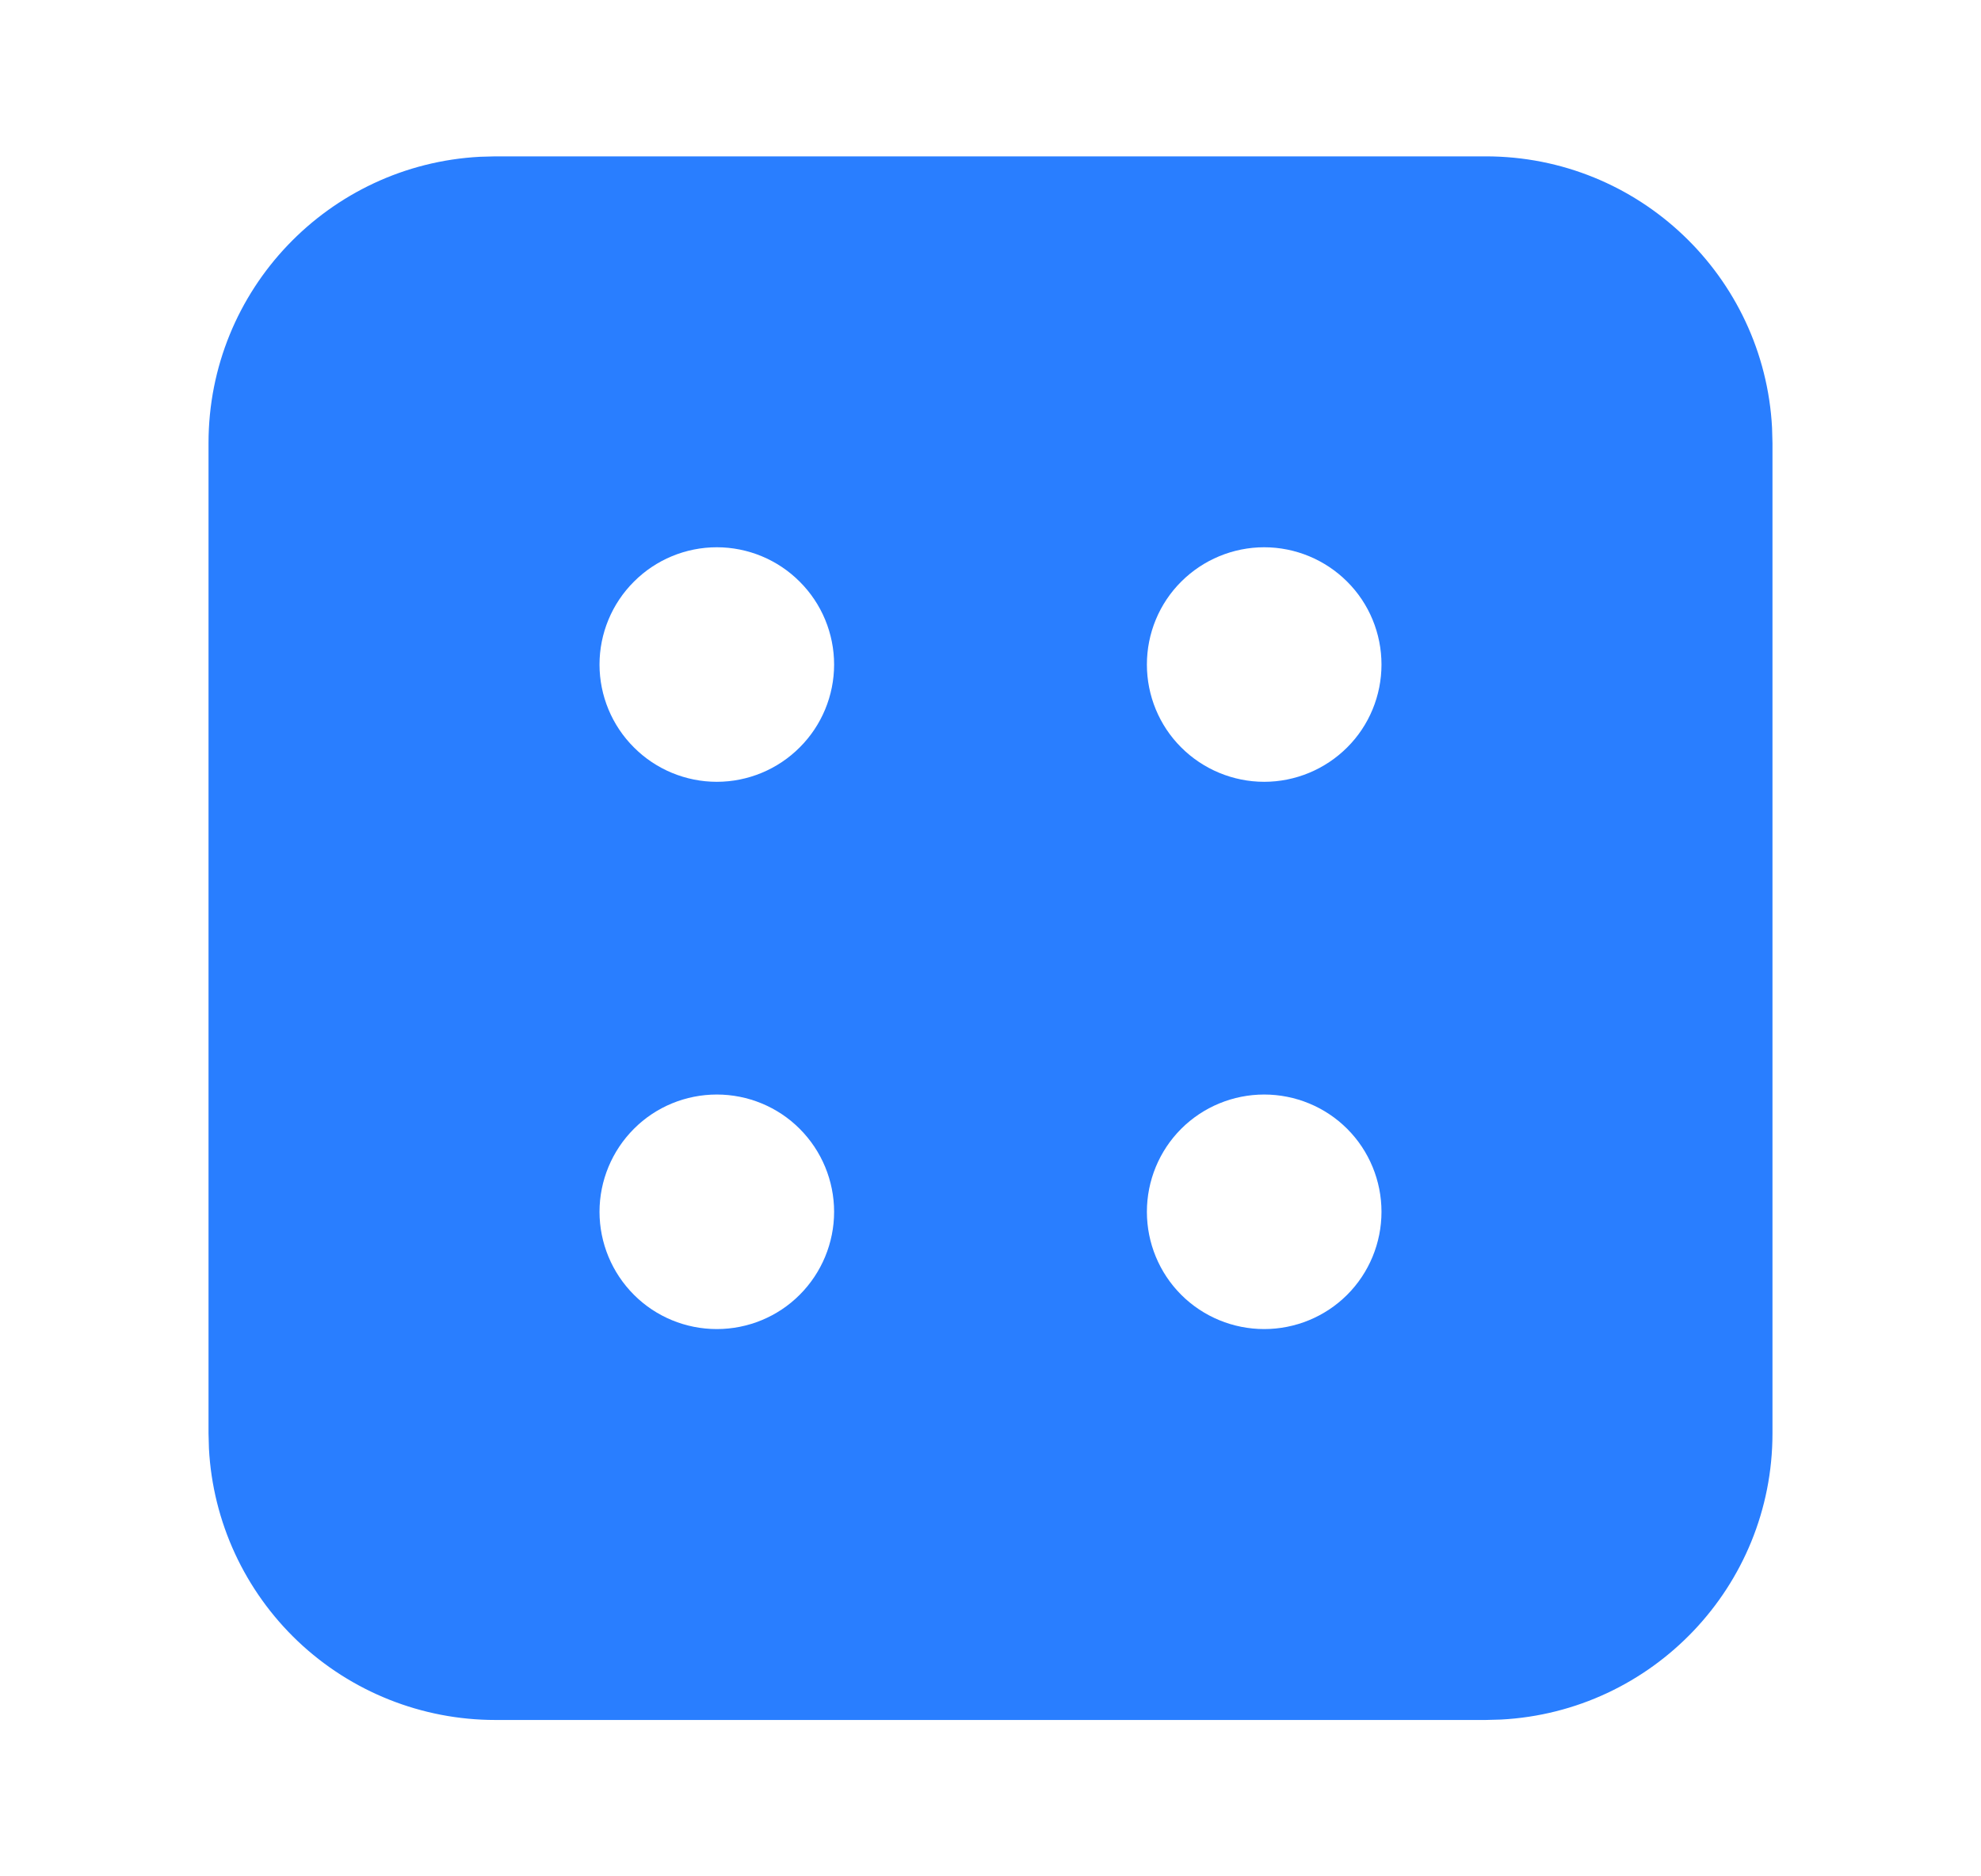 <svg width="19" height="18" viewBox="0 0 19 18" fill="none" xmlns="http://www.w3.org/2000/svg">
<path d="M14.25 1.5C15.72 1.5 16.92 2.653 16.996 4.104L17 4.25V13.75C17 15.22 15.847 16.42 14.396 16.496L14.25 16.5H4.75C4.046 16.5 3.369 16.23 2.858 15.746C2.347 15.261 2.041 14.599 2.004 13.896L2 13.75V4.25C2 2.78 3.153 1.58 4.604 1.504L4.75 1.5H14.25ZM12.125 10.5C11.827 10.5 11.54 10.618 11.329 10.829C11.118 11.04 11 11.327 11 11.625C11 11.923 11.118 12.21 11.329 12.421C11.54 12.632 11.827 12.75 12.125 12.75C12.423 12.75 12.71 12.632 12.921 12.421C13.132 12.21 13.25 11.923 13.25 11.625C13.25 11.327 13.132 11.04 12.921 10.829C12.71 10.618 12.423 10.5 12.125 10.5ZM6.875 10.5C6.577 10.5 6.29 10.618 6.08 10.829C5.869 11.04 5.75 11.327 5.75 11.625C5.75 11.923 5.869 12.21 6.08 12.421C6.29 12.632 6.577 12.75 6.875 12.75C7.173 12.75 7.46 12.632 7.67 12.421C7.881 12.21 8 11.923 8 11.625C8 11.327 7.881 11.04 7.67 10.829C7.46 10.618 7.173 10.5 6.875 10.5ZM6.875 5.25C6.577 5.25 6.29 5.369 6.08 5.58C5.869 5.79 5.75 6.077 5.75 6.375C5.75 6.673 5.869 6.96 6.08 7.17C6.29 7.381 6.577 7.5 6.875 7.5C7.173 7.5 7.46 7.381 7.67 7.17C7.881 6.96 8 6.673 8 6.375C8 6.077 7.881 5.79 7.67 5.58C7.46 5.369 7.173 5.25 6.875 5.25ZM12.125 5.25C11.827 5.25 11.54 5.369 11.329 5.58C11.118 5.79 11 6.077 11 6.375C11 6.673 11.118 6.96 11.329 7.17C11.54 7.381 11.827 7.5 12.125 7.5C12.423 7.5 12.71 7.381 12.921 7.17C13.132 6.96 13.25 6.673 13.25 6.375C13.25 6.077 13.132 5.79 12.921 5.58C12.71 5.369 12.423 5.25 12.125 5.25Z" fill="#297EFF"/>
</svg>
